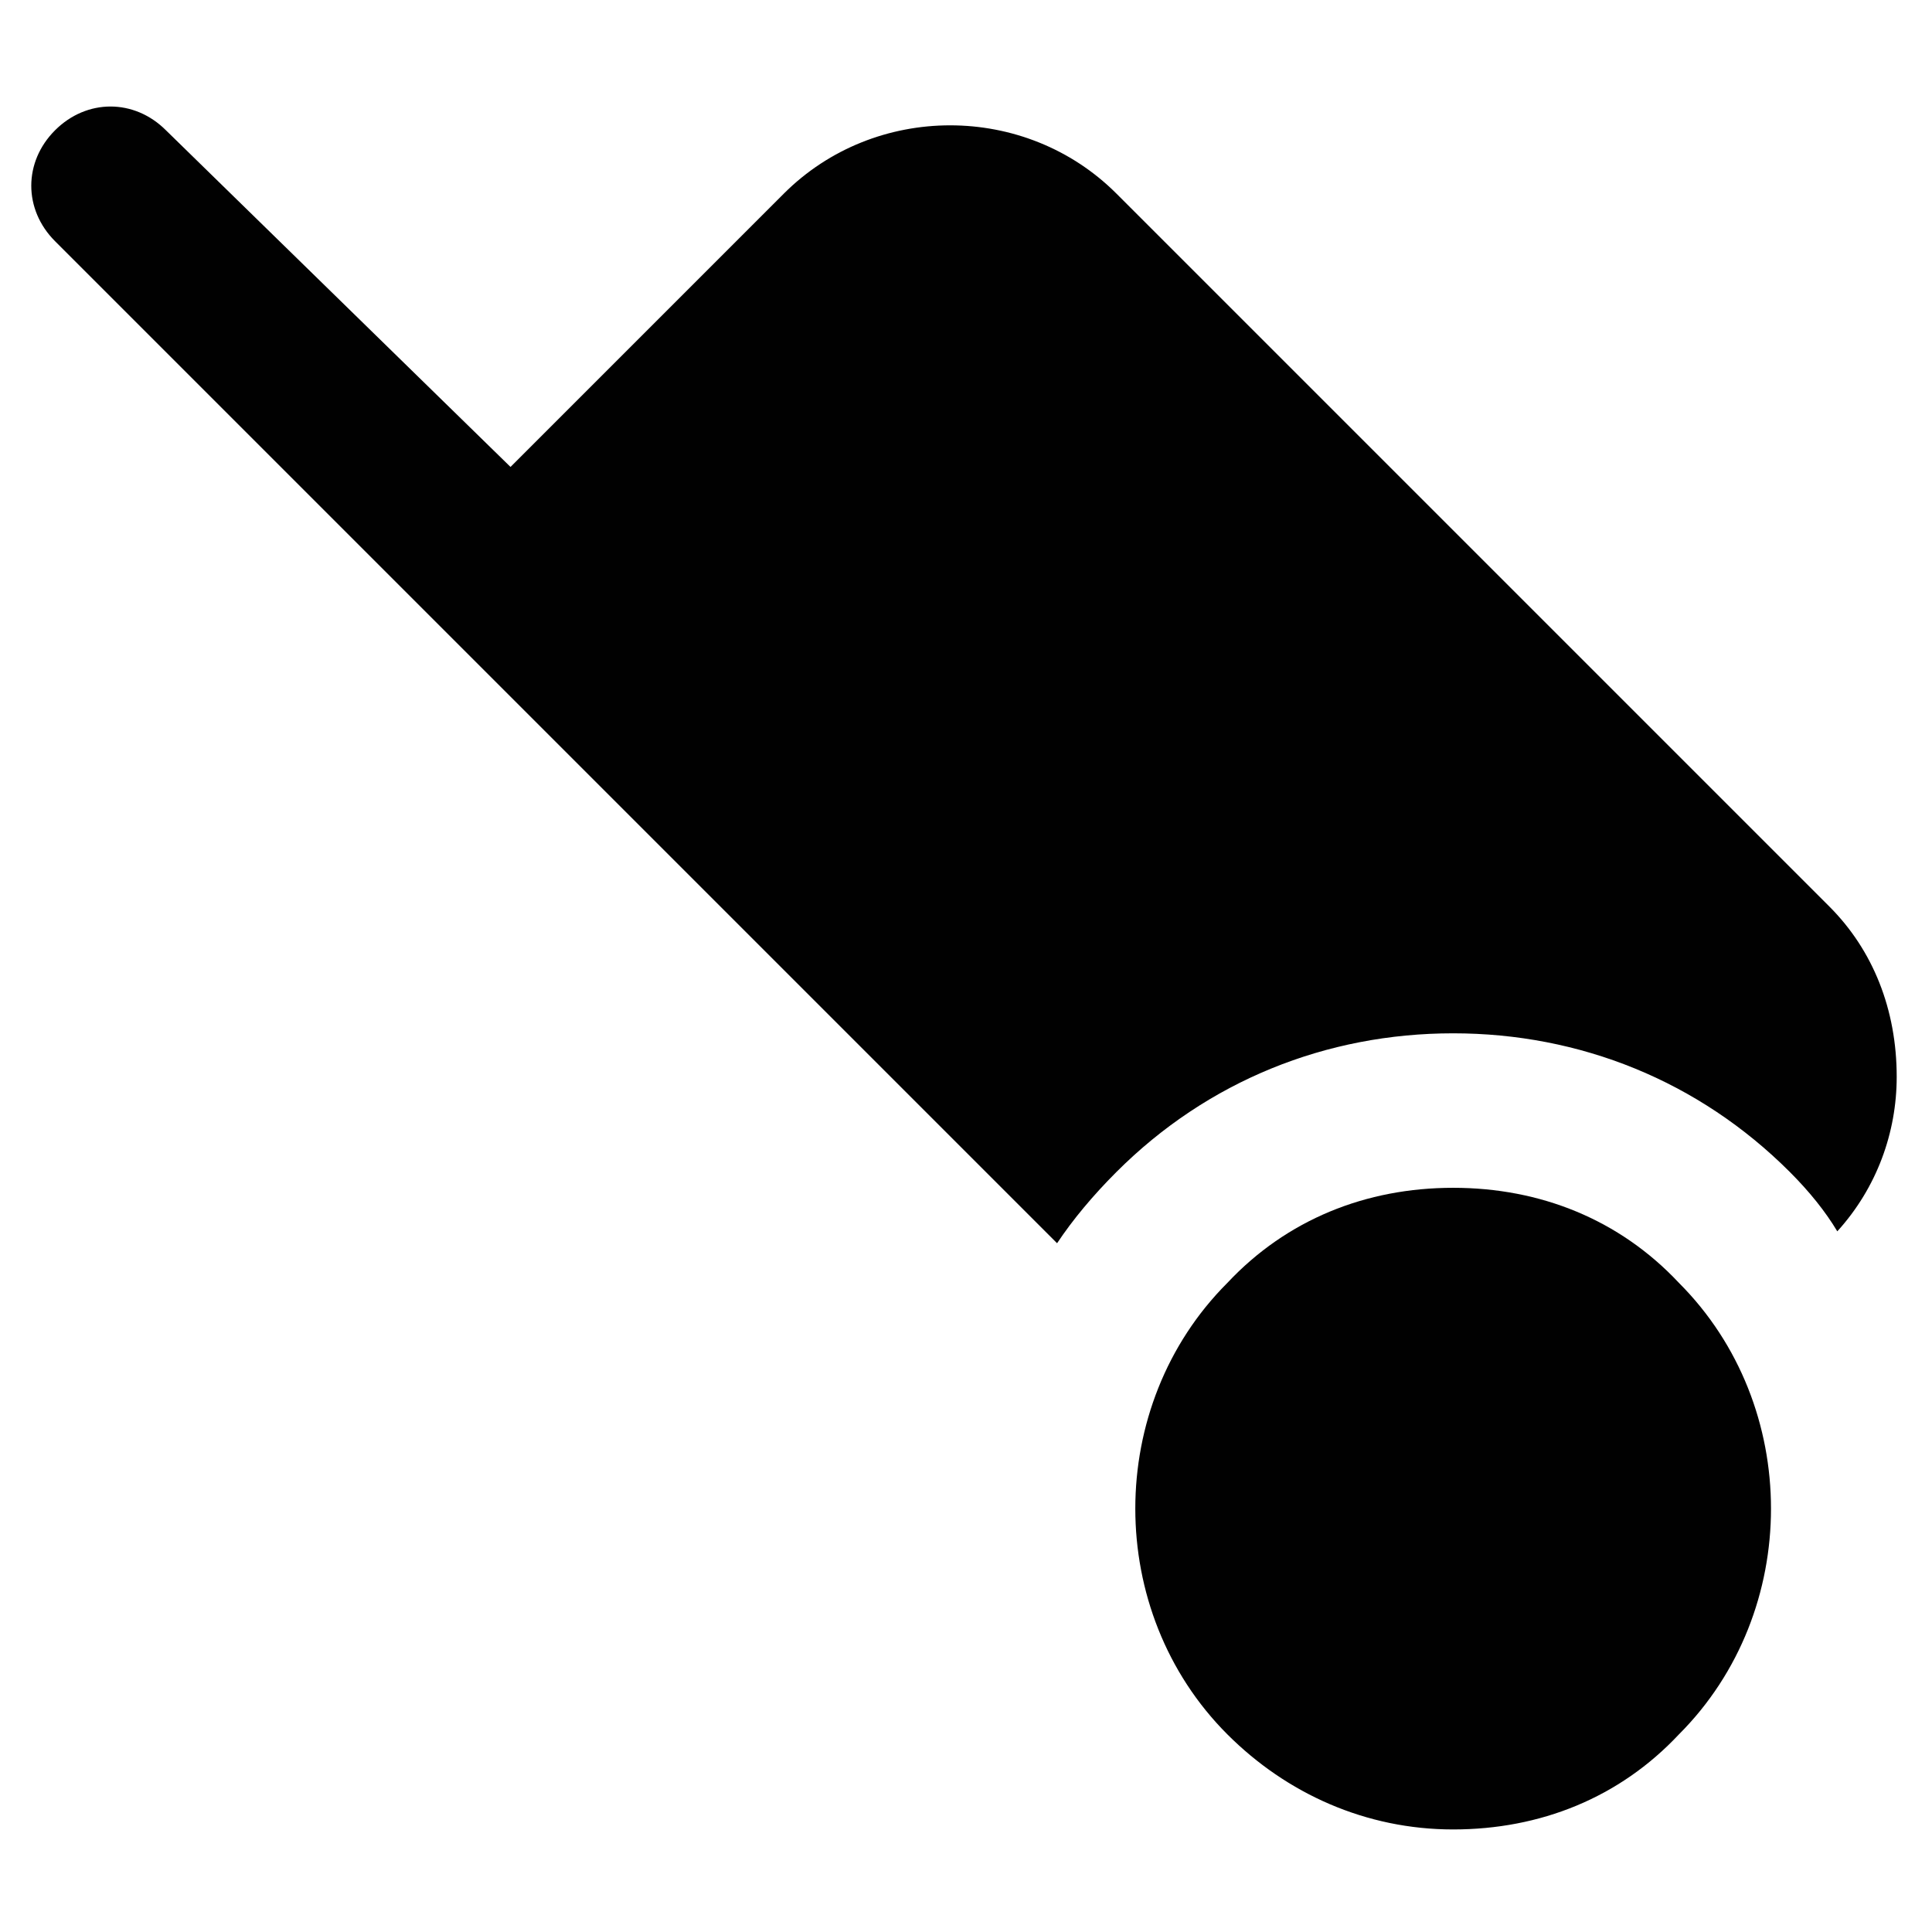 <?xml version="1.0" encoding="UTF-8"?>
<!-- Uploaded to: SVG Repo, www.svgrepo.com, Generator: SVG Repo Mixer Tools -->
<svg width="800px" height="800px" version="1.1" viewBox="144 144 512 512" xmlns="http://www.w3.org/2000/svg">
 <g fill="#010101">
  <path d="m628.81 384.25-188.93-188.93c-24.141-24.141-64.027-24.141-88.168 0l-72.422 72.422-91.312-89.215c-8.398-8.398-20.992-8.398-29.391 0-8.398 8.398-8.398 20.992 0 29.391l265.55 265.55c4.199-6.297 9.445-12.594 15.742-18.895 24.141-24.141 55.629-36.734 89.215-36.734 33.586 0 65.074 12.594 89.215 36.734 5.246 5.246 9.445 10.496 12.594 15.742 10.496-11.547 15.742-26.238 15.742-40.934 0.008-17.844-6.289-33.586-17.836-45.133z"/>
  <path d="m529.1 458.78c-23.09 0-44.082 8.398-59.828 25.191-32.539 32.539-32.539 87.117 0 119.66 15.742 15.742 36.734 25.191 59.828 25.191 23.09 0 44.082-8.398 59.828-25.191 32.539-32.539 32.539-87.117 0-119.66-15.746-16.797-36.738-25.191-59.828-25.191z"/>
 </g>
</svg>